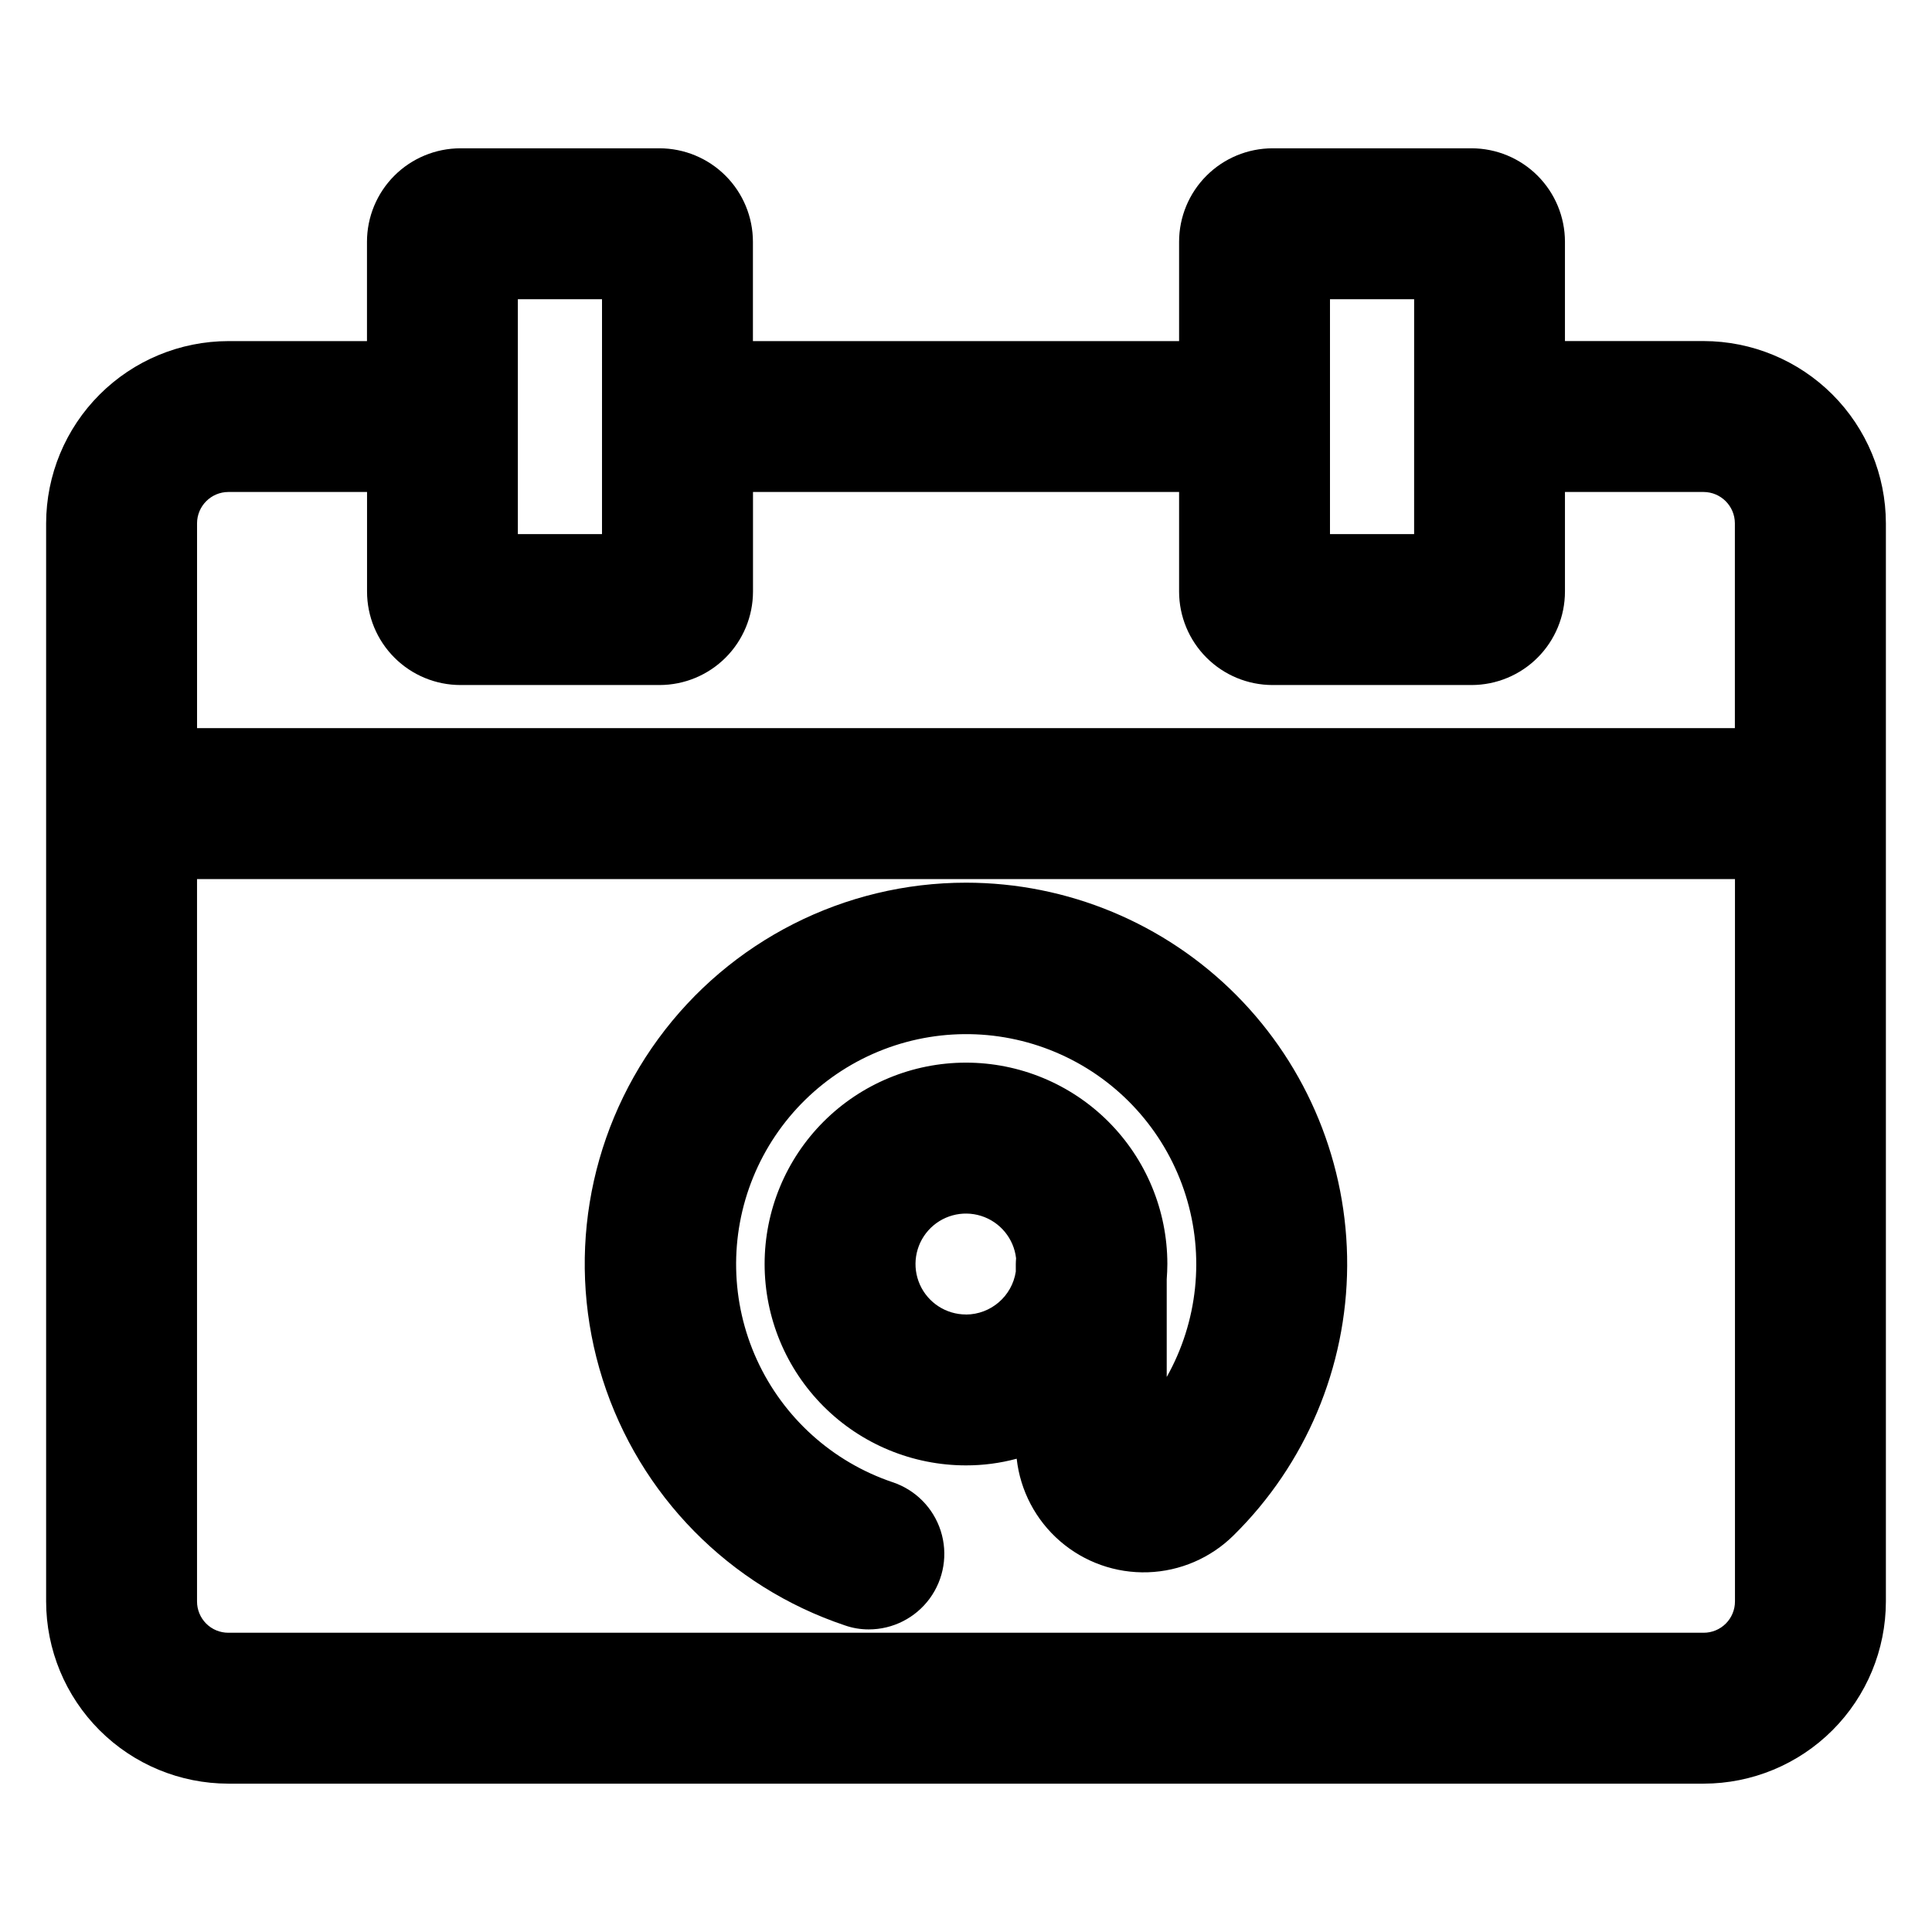<?xml version="1.0" encoding="UTF-8"?>
<!-- Uploaded to: SVG Repo, www.svgrepo.com, Generator: SVG Repo Mixer Tools -->
<svg fill="#000000" width="800px" height="800px" version="1.1" viewBox="144 144 512 512" xmlns="http://www.w3.org/2000/svg">
 <path d="m400 492.35c-5.269 0.004-10.051-3.09-12.211-7.894-2.156-4.809-1.289-10.434 2.215-14.371 3.508-3.934 8.996-5.441 14.02-3.852 5.023 1.59 8.645 5.984 9.246 11.219-0.031 0.473-0.074 1.02-0.074 1.496v2.043c-1.004 6.519-6.598 11.344-13.195 11.375zm0-114.43c-32.227-0.004-62.523 15.371-81.551 41.379-19.027 26.008-24.504 59.535-14.742 90.25 9.762 30.711 33.59 54.926 64.141 65.176 2.043 0.723 4.195 1.09 6.363 1.086 6.394 0.008 12.402-3.039 16.18-8.195 3.773-5.16 4.859-11.809 2.918-17.898s-6.672-10.887-12.738-12.91c-15.949-5.379-28.965-17.109-35.969-32.414-7-15.305-7.363-32.824-1.004-48.406s18.879-27.844 34.59-33.879c15.715-6.031 33.223-5.305 48.379 2.016s26.609 20.578 31.652 36.637c5.043 16.059 3.223 33.488-5.027 48.156v-25.895c0.094-1.359 0.168-2.707 0.168-4.078-0.008-14.152-5.637-27.723-15.652-37.723-10.012-10.004-23.586-15.617-37.738-15.609-14.152 0.004-27.723 5.633-37.723 15.641-10.004 10.012-15.621 23.586-15.617 37.738 0.004 14.152 5.629 27.723 15.637 37.727 10.008 10.008 23.582 15.625 37.734 15.625 4.535 0.008 9.051-0.586 13.43-1.766 0.941 8.469 5.047 16.273 11.492 21.852 6.445 5.578 14.754 8.52 23.273 8.242 8.52-0.281 16.617-3.762 22.684-9.754 19.152-18.859 29.996-44.578 30.133-71.457 0.137-26.883-10.445-52.707-29.402-71.766-18.961-19.055-44.73-29.77-71.609-29.773zm-195.48-103.54h36.75v26.398c0.004 6.566 2.613 12.859 7.258 17.504 4.641 4.644 10.938 7.254 17.5 7.258h52.766c6.566-0.008 12.859-2.617 17.5-7.262 4.641-4.641 7.25-10.938 7.258-17.5v-26.398h112.92v26.398c0.004 6.562 2.617 12.859 7.258 17.5 4.641 4.644 10.934 7.254 17.5 7.262h52.77c6.559-0.012 12.848-2.625 17.484-7.266 4.637-4.644 7.242-10.938 7.246-17.496v-26.398h36.73-0.004c4.582 0.012 8.293 3.719 8.305 8.297v54.289h-407.54v-54.289c0.012-4.578 3.727-8.289 8.305-8.297zm76.719-51.086v62.246h22.297l0.004-62.246zm215.22 0v62.246h22.297l0.004-62.246zm99.02 353.4c2.203 0.008 4.316-0.867 5.875-2.422 1.559-1.559 2.434-3.672 2.43-5.875v-191.43h-407.57v191.43c-0.004 2.203 0.867 4.316 2.426 5.875s3.676 2.43 5.879 2.422zm-390.96 39.992h390.96c12.805-0.008 25.086-5.098 34.141-14.152 9.059-9.055 14.148-21.332 14.16-34.137v-285.72c-0.02-12.801-5.117-25.074-14.168-34.129-9.055-9.051-21.328-14.145-34.133-14.164h-36.75v-26.328c-0.008-6.559-2.613-12.848-7.25-17.488-4.637-4.641-10.922-7.254-17.48-7.266h-52.77c-6.566 0.008-12.859 2.621-17.5 7.262-4.641 4.644-7.254 10.938-7.258 17.504v26.328h-112.94v-26.328c-0.004-6.566-2.613-12.859-7.258-17.504-4.641-4.641-10.934-7.254-17.5-7.262h-52.766 0.004c-6.566 0.008-12.863 2.617-17.504 7.258-4.641 4.644-7.25 10.941-7.254 17.508v26.328h-36.73c-12.801 0.016-25.074 5.109-34.125 14.16-9.055 9.051-14.152 21.32-14.176 34.121v285.72c0.012 12.805 5.102 25.082 14.16 34.137 9.055 9.055 21.336 14.145 34.141 14.152z" fill-rule="evenodd"/>
</svg>